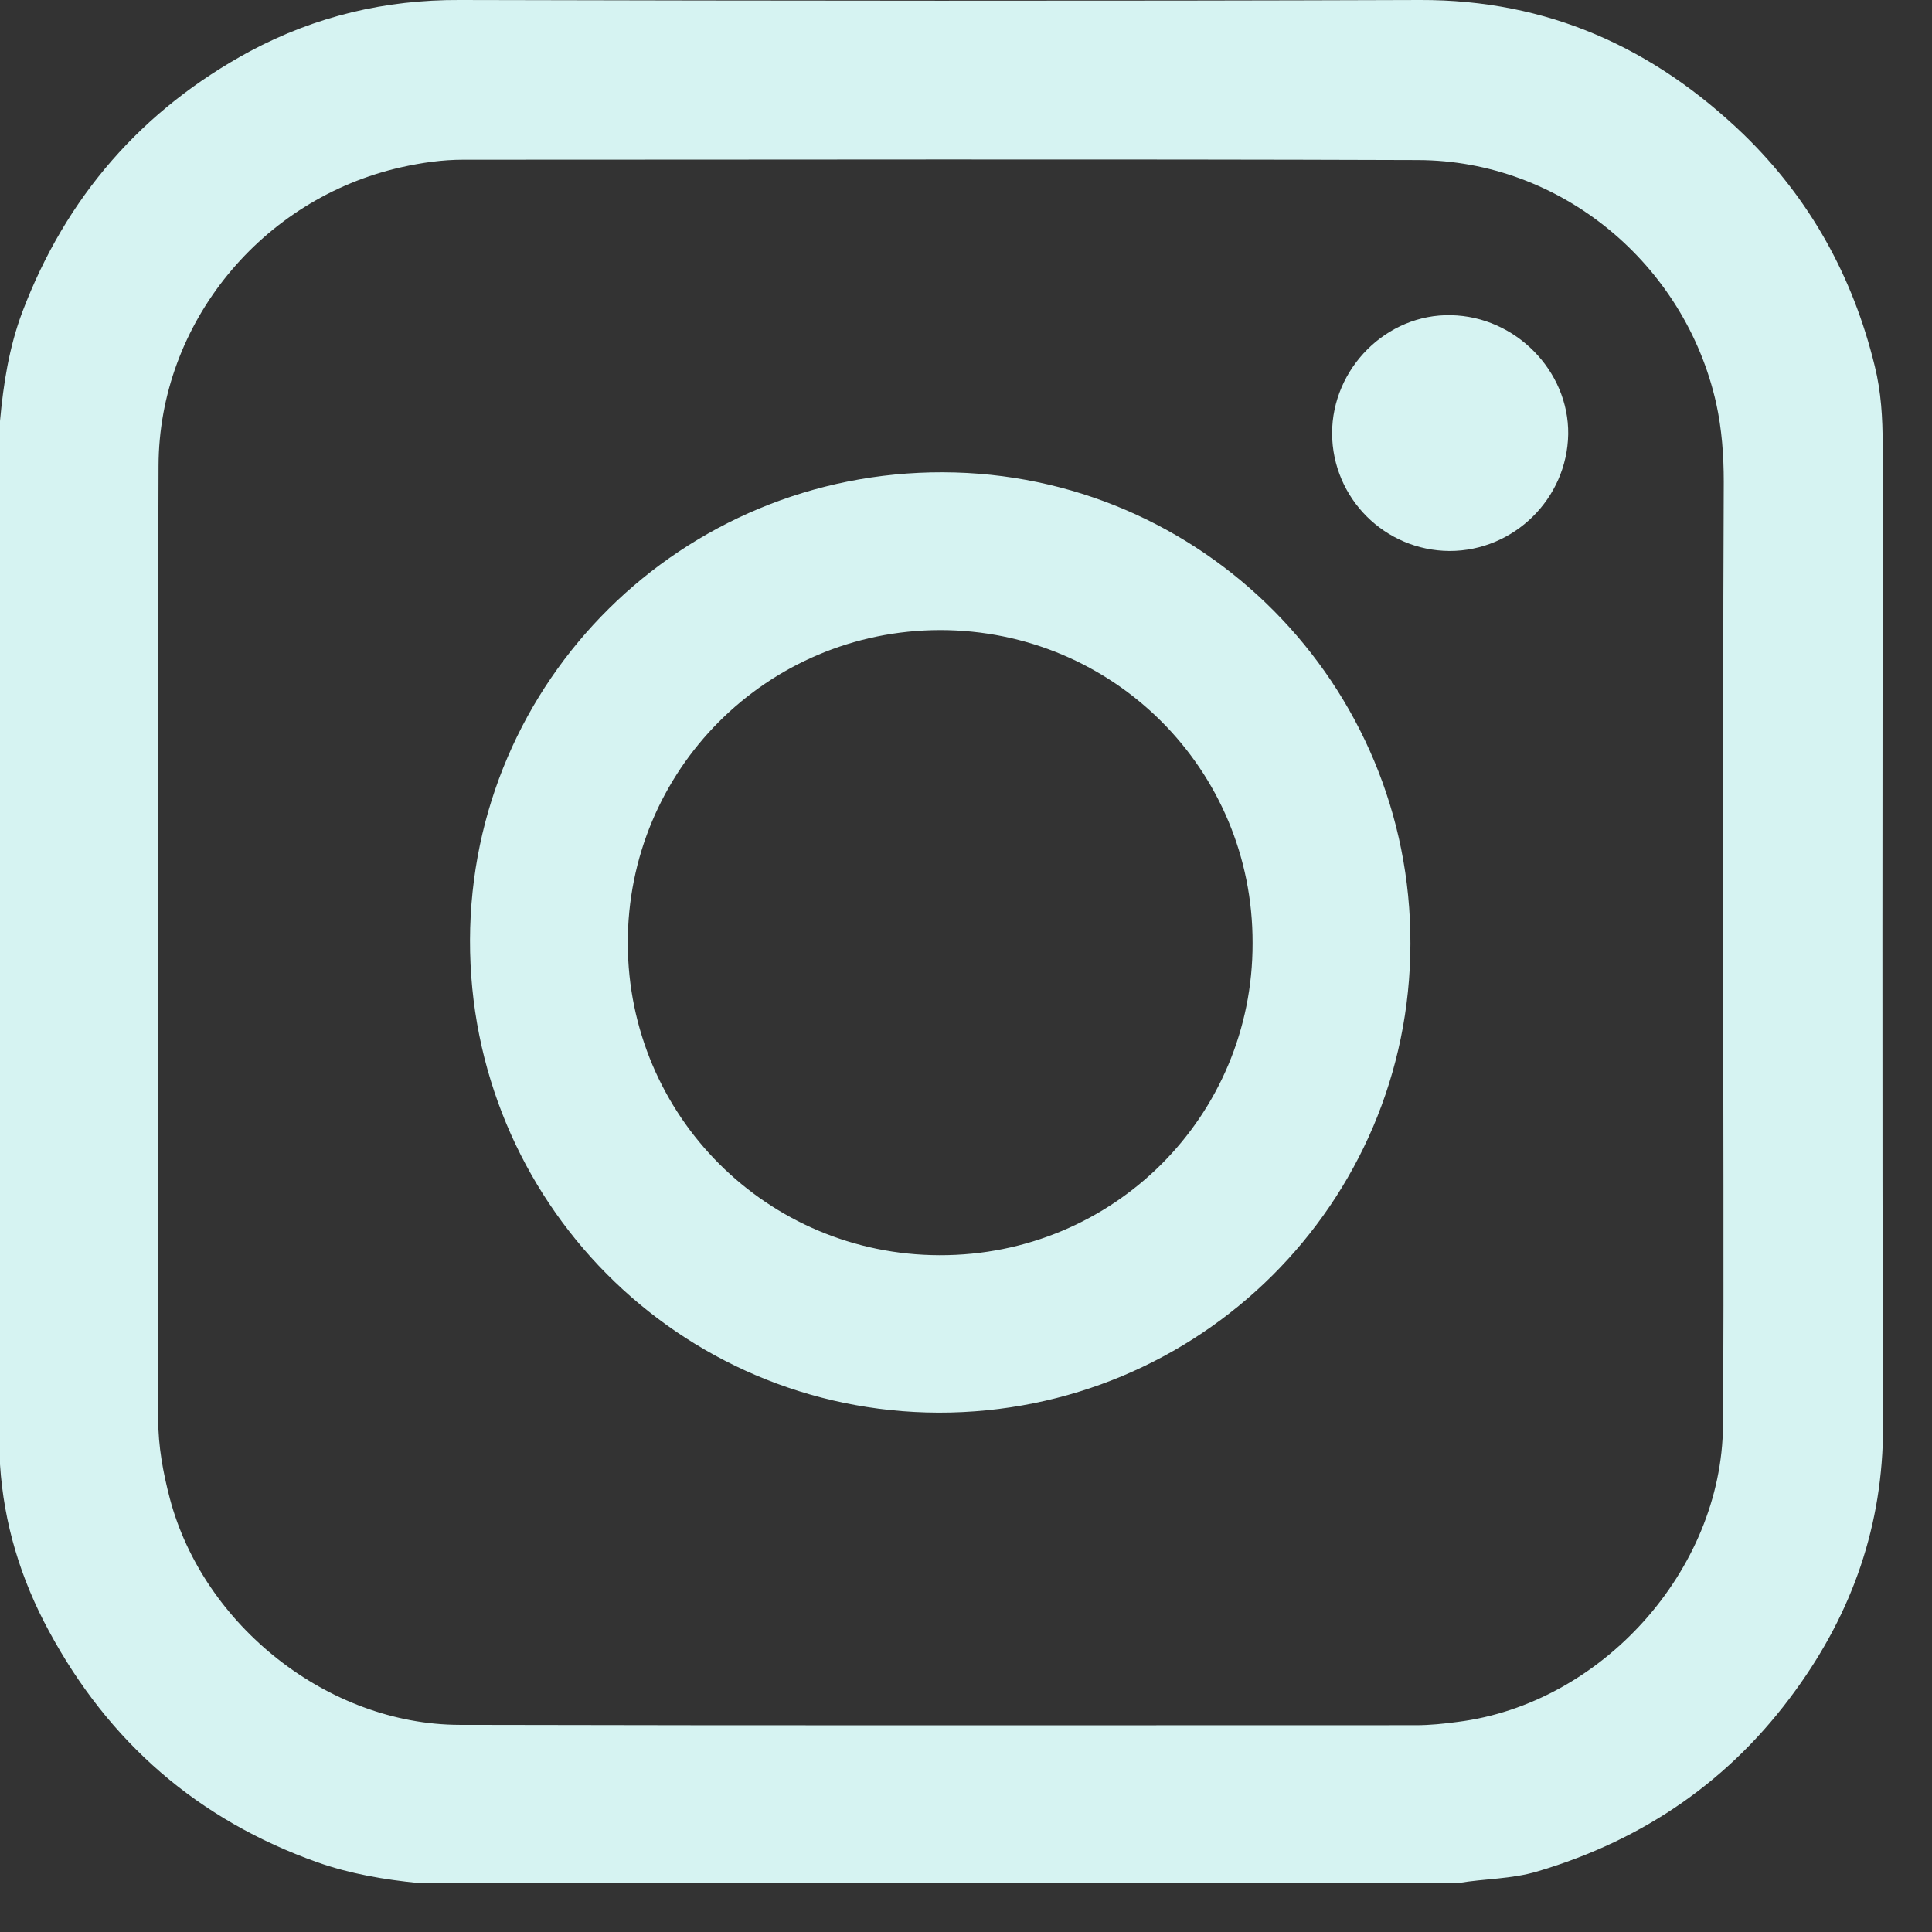 <?xml version="1.0" encoding="UTF-8"?> <svg xmlns="http://www.w3.org/2000/svg" width="33" height="33" viewBox="0 0 33 33" fill="none"><rect x="0" y="0" width="33" height="33" fill="#333333" stroke="none"/> <path d="M32.157 7.591C32.157 7.14 32.132 6.697 32.022 6.253C31.649 4.722 30.916 3.397 29.784 2.297C28.24 0.811 26.432 -0.006 24.258 0C18.79 0.019 13.322 0.013 7.854 0C6.581 -0.006 5.391 0.277 4.271 0.875C2.425 1.872 1.126 3.364 0.38 5.333C0.154 5.938 0.058 6.555 0 7.192C0 13.129 0 19.073 0 25.011C0.064 26.02 0.354 26.973 0.836 27.86C1.859 29.758 3.377 31.083 5.423 31.81C5.989 32.009 6.568 32.106 7.153 32.164C13.071 32.164 18.989 32.164 24.908 32.164C25.358 32.087 25.815 32.099 26.265 31.964C28.085 31.424 29.565 30.401 30.671 28.87C31.643 27.532 32.164 26.046 32.164 24.367C32.144 18.777 32.157 13.181 32.157 7.591ZM29.436 16.133C29.43 16.133 29.43 16.133 29.436 16.133C29.43 18.874 29.449 21.614 29.43 24.348C29.41 26.825 27.352 29.102 24.901 29.411C24.663 29.443 24.425 29.468 24.187 29.468C18.739 29.468 13.29 29.475 7.848 29.462C5.603 29.456 3.474 27.764 2.901 25.596C2.785 25.152 2.702 24.702 2.702 24.239C2.702 18.809 2.689 13.387 2.708 7.957C2.715 5.519 4.471 3.39 6.857 2.856C7.205 2.779 7.552 2.728 7.912 2.728C13.348 2.728 18.784 2.715 24.219 2.734C26.657 2.74 28.78 4.503 29.314 6.89C29.41 7.327 29.443 7.777 29.443 8.228C29.43 10.865 29.436 13.496 29.436 16.133Z" fill="#D6F3F2"></path> <path d="M24.76 9.411C23.653 9.405 22.759 8.511 22.753 7.404C22.753 6.291 23.685 5.359 24.785 5.384C25.885 5.404 26.799 6.336 26.786 7.417C26.767 8.517 25.86 9.411 24.76 9.411Z" fill="#D6F3F2"></path> <path d="M16.108 8.067C11.65 8.054 8.041 11.624 8.028 16.056C8.015 20.508 11.592 24.116 16.03 24.129C20.482 24.136 24.084 20.559 24.091 16.12C24.104 11.688 20.527 8.08 16.108 8.067ZM16.05 21.44C13.104 21.434 10.73 19.06 10.723 16.114C10.717 13.155 13.097 10.768 16.056 10.762C19.015 10.762 21.402 13.142 21.395 16.108C21.402 19.067 19.015 21.447 16.05 21.44Z" fill="#D6F3F2"></path> </svg> 